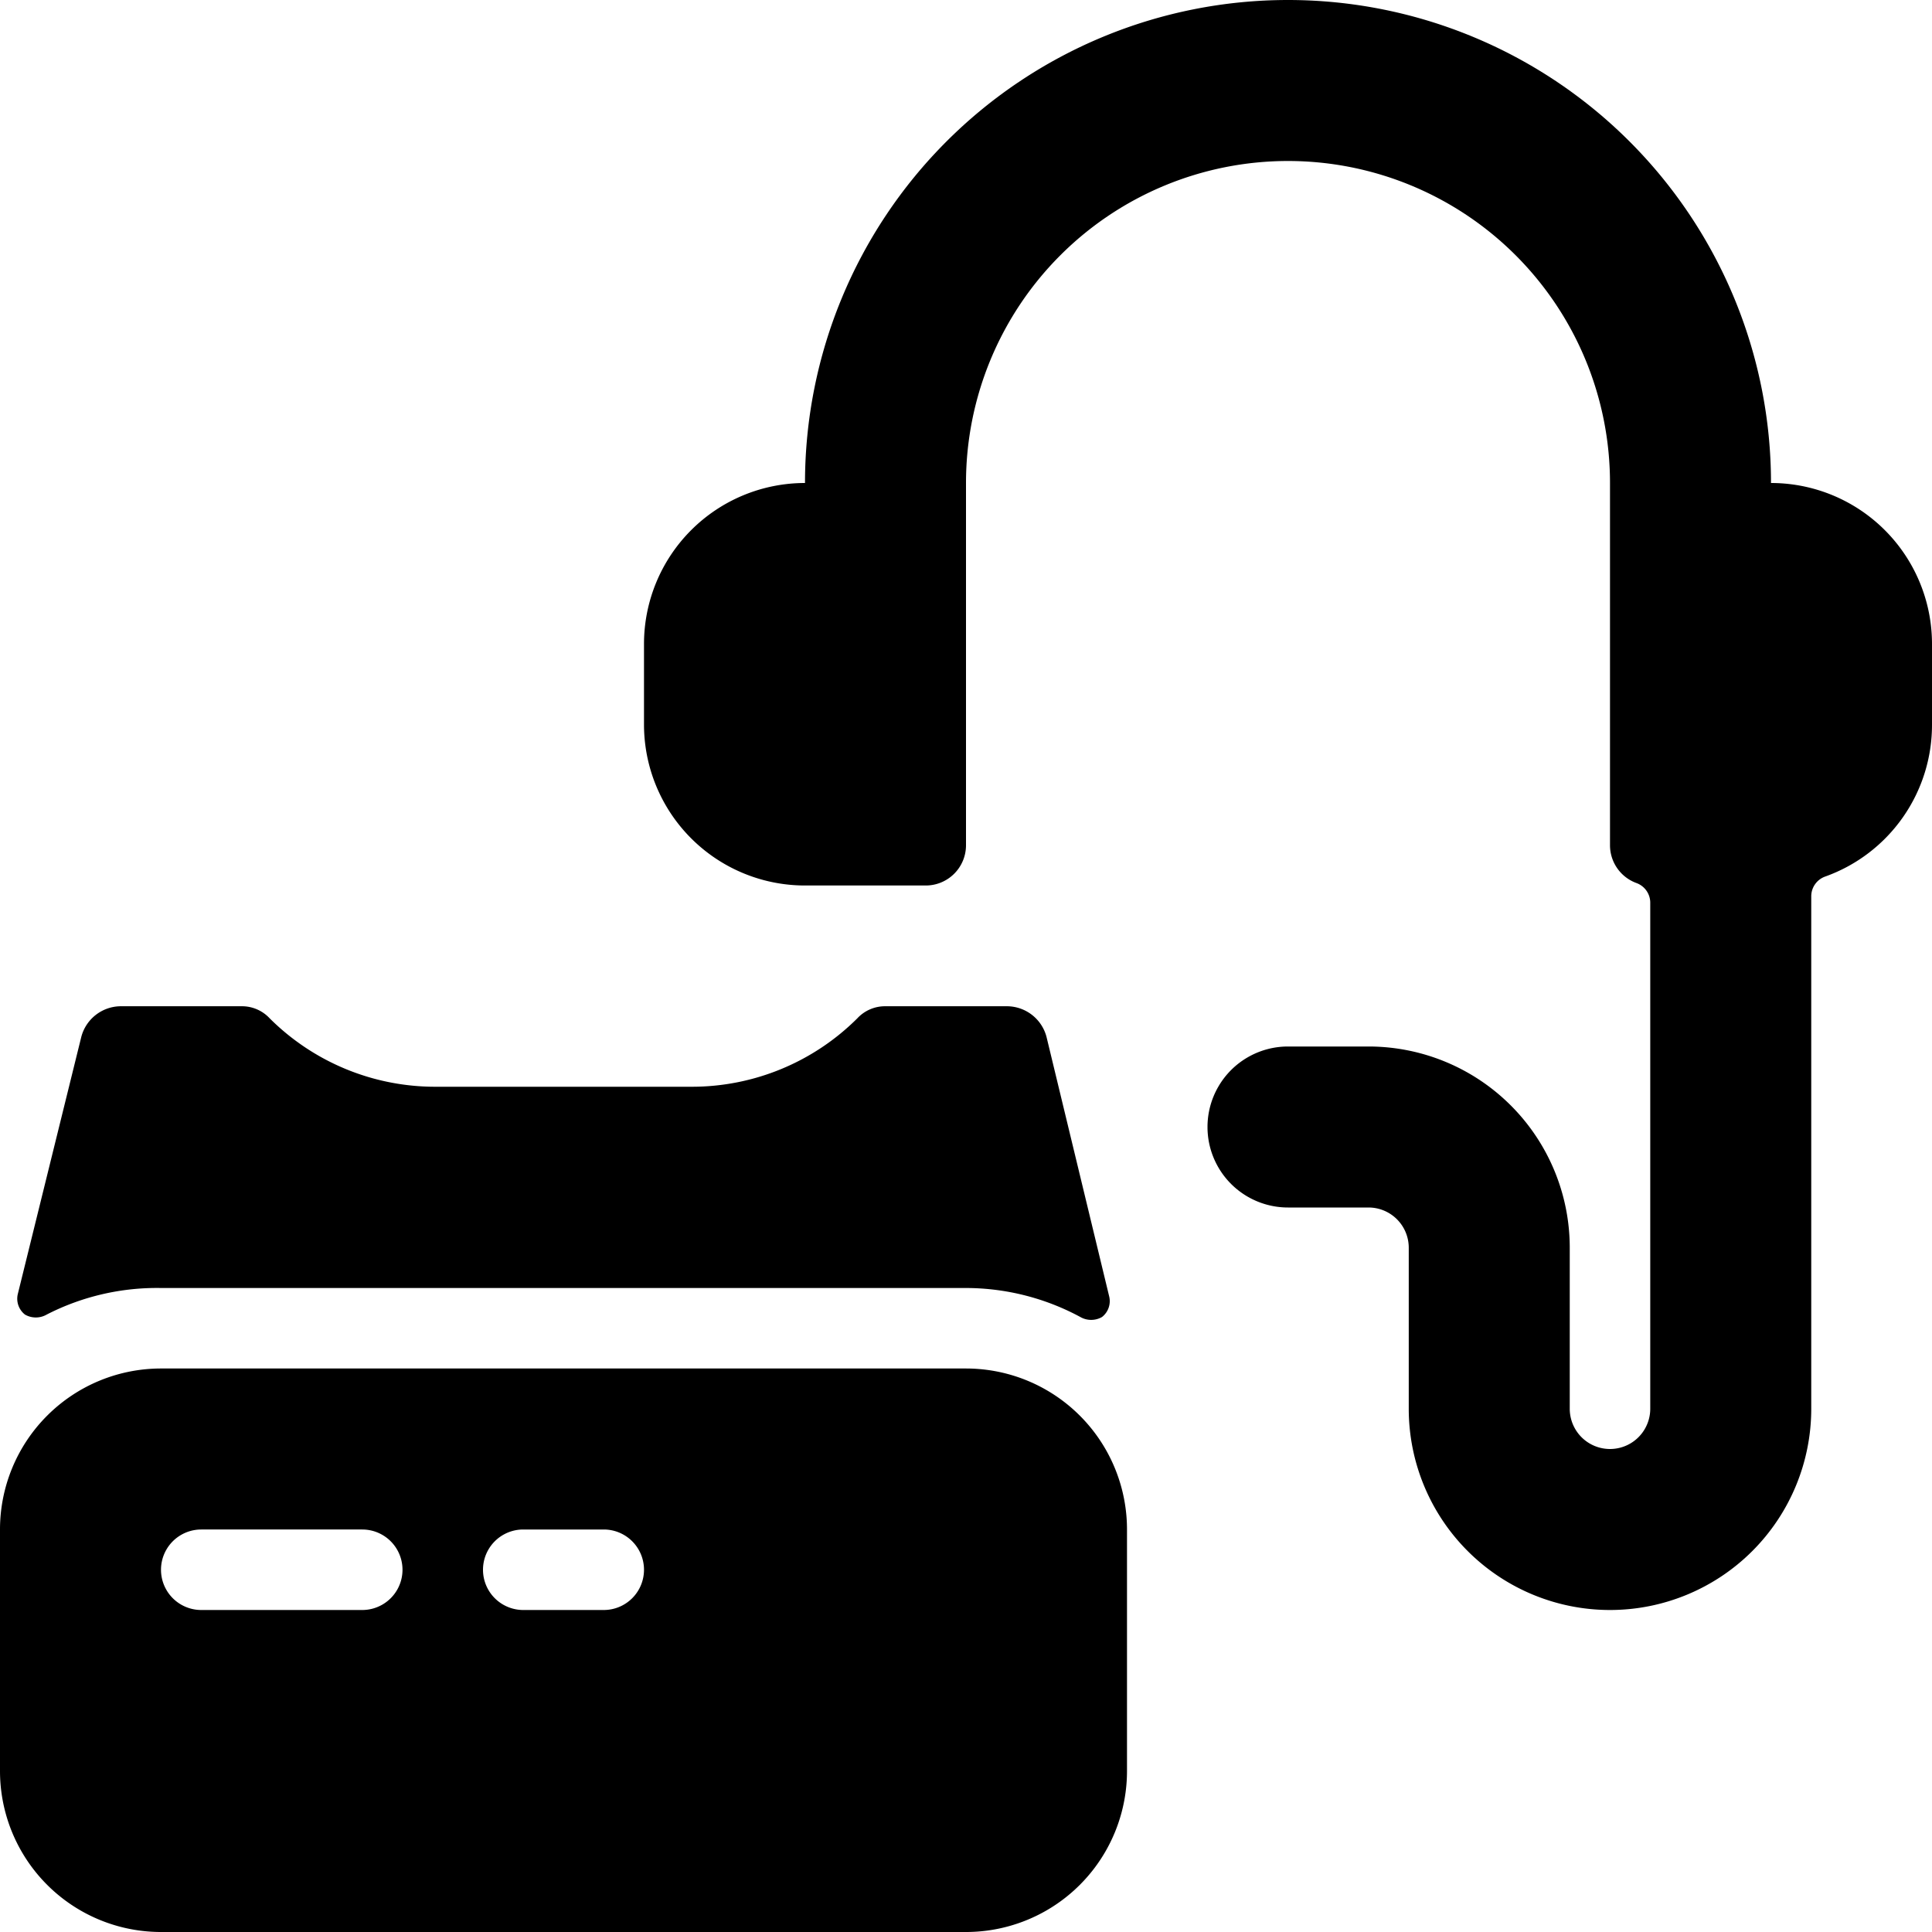 <svg xmlns="http://www.w3.org/2000/svg" viewBox="0 0 24 24"><g><path d="M2 16h10a3 3 0 0 1 1.42 0.36 0.27 0.27 0 0 0 0.27 0 0.25 0.25 0 0 0 0.09 -0.25L13 12.88a0.51 0.51 0 0 0 -0.49 -0.38H11a0.47 0.47 0 0 0 -0.35 0.15 2.91 2.91 0 0 1 -2.06 0.85H5.41a2.91 2.91 0 0 1 -2.06 -0.85 0.47 0.47 0 0 0 -0.35 -0.15H1.5a0.51 0.51 0 0 0 -0.49 0.38l-0.79 3.2a0.25 0.25 0 0 0 0.09 0.25 0.27 0.27 0 0 0 0.27 0A3 3 0 0 1 2 16Z" fill="#000000" stroke-width="1"></path><path d="M12 17H2a2 2 0 0 0 -2 2v3a2 2 0 0 0 2 2h10a2 2 0 0 0 2 -2v-3a2 2 0 0 0 -2 -2Zm-9.5 2h2a0.5 0.5 0 0 1 0 1h-2a0.5 0.5 0 0 1 0 -1Zm5.5 0.5a0.5 0.5 0 0 1 -0.5 0.5h-1a0.5 0.5 0 0 1 0 -1h1a0.5 0.5 0 0 1 0.5 0.5Z" fill="#000000" stroke-width="1"></path><path d="M24 8a2 2 0 0 0 -2 -2 6 6 0 0 0 -12 0 2 2 0 0 0 -2 2v1a2 2 0 0 0 2 2h1.5a0.5 0.5 0 0 0 0.5 -0.5V6a4 4 0 0 1 8 0v4.5a0.5 0.5 0 0 0 0.33 0.47 0.26 0.26 0 0 1 0.17 0.24v6.29a0.5 0.5 0 0 1 -1 0v-2A2.5 2.5 0 0 0 17 13h-1a1 1 0 0 0 0 2h1a0.5 0.5 0 0 1 0.5 0.5v2a2.5 2.5 0 0 0 5 0v-6.37a0.26 0.26 0 0 1 0.17 -0.24A2 2 0 0 0 24 9Z" fill="#000000" stroke-width="1"></path></g></svg>
